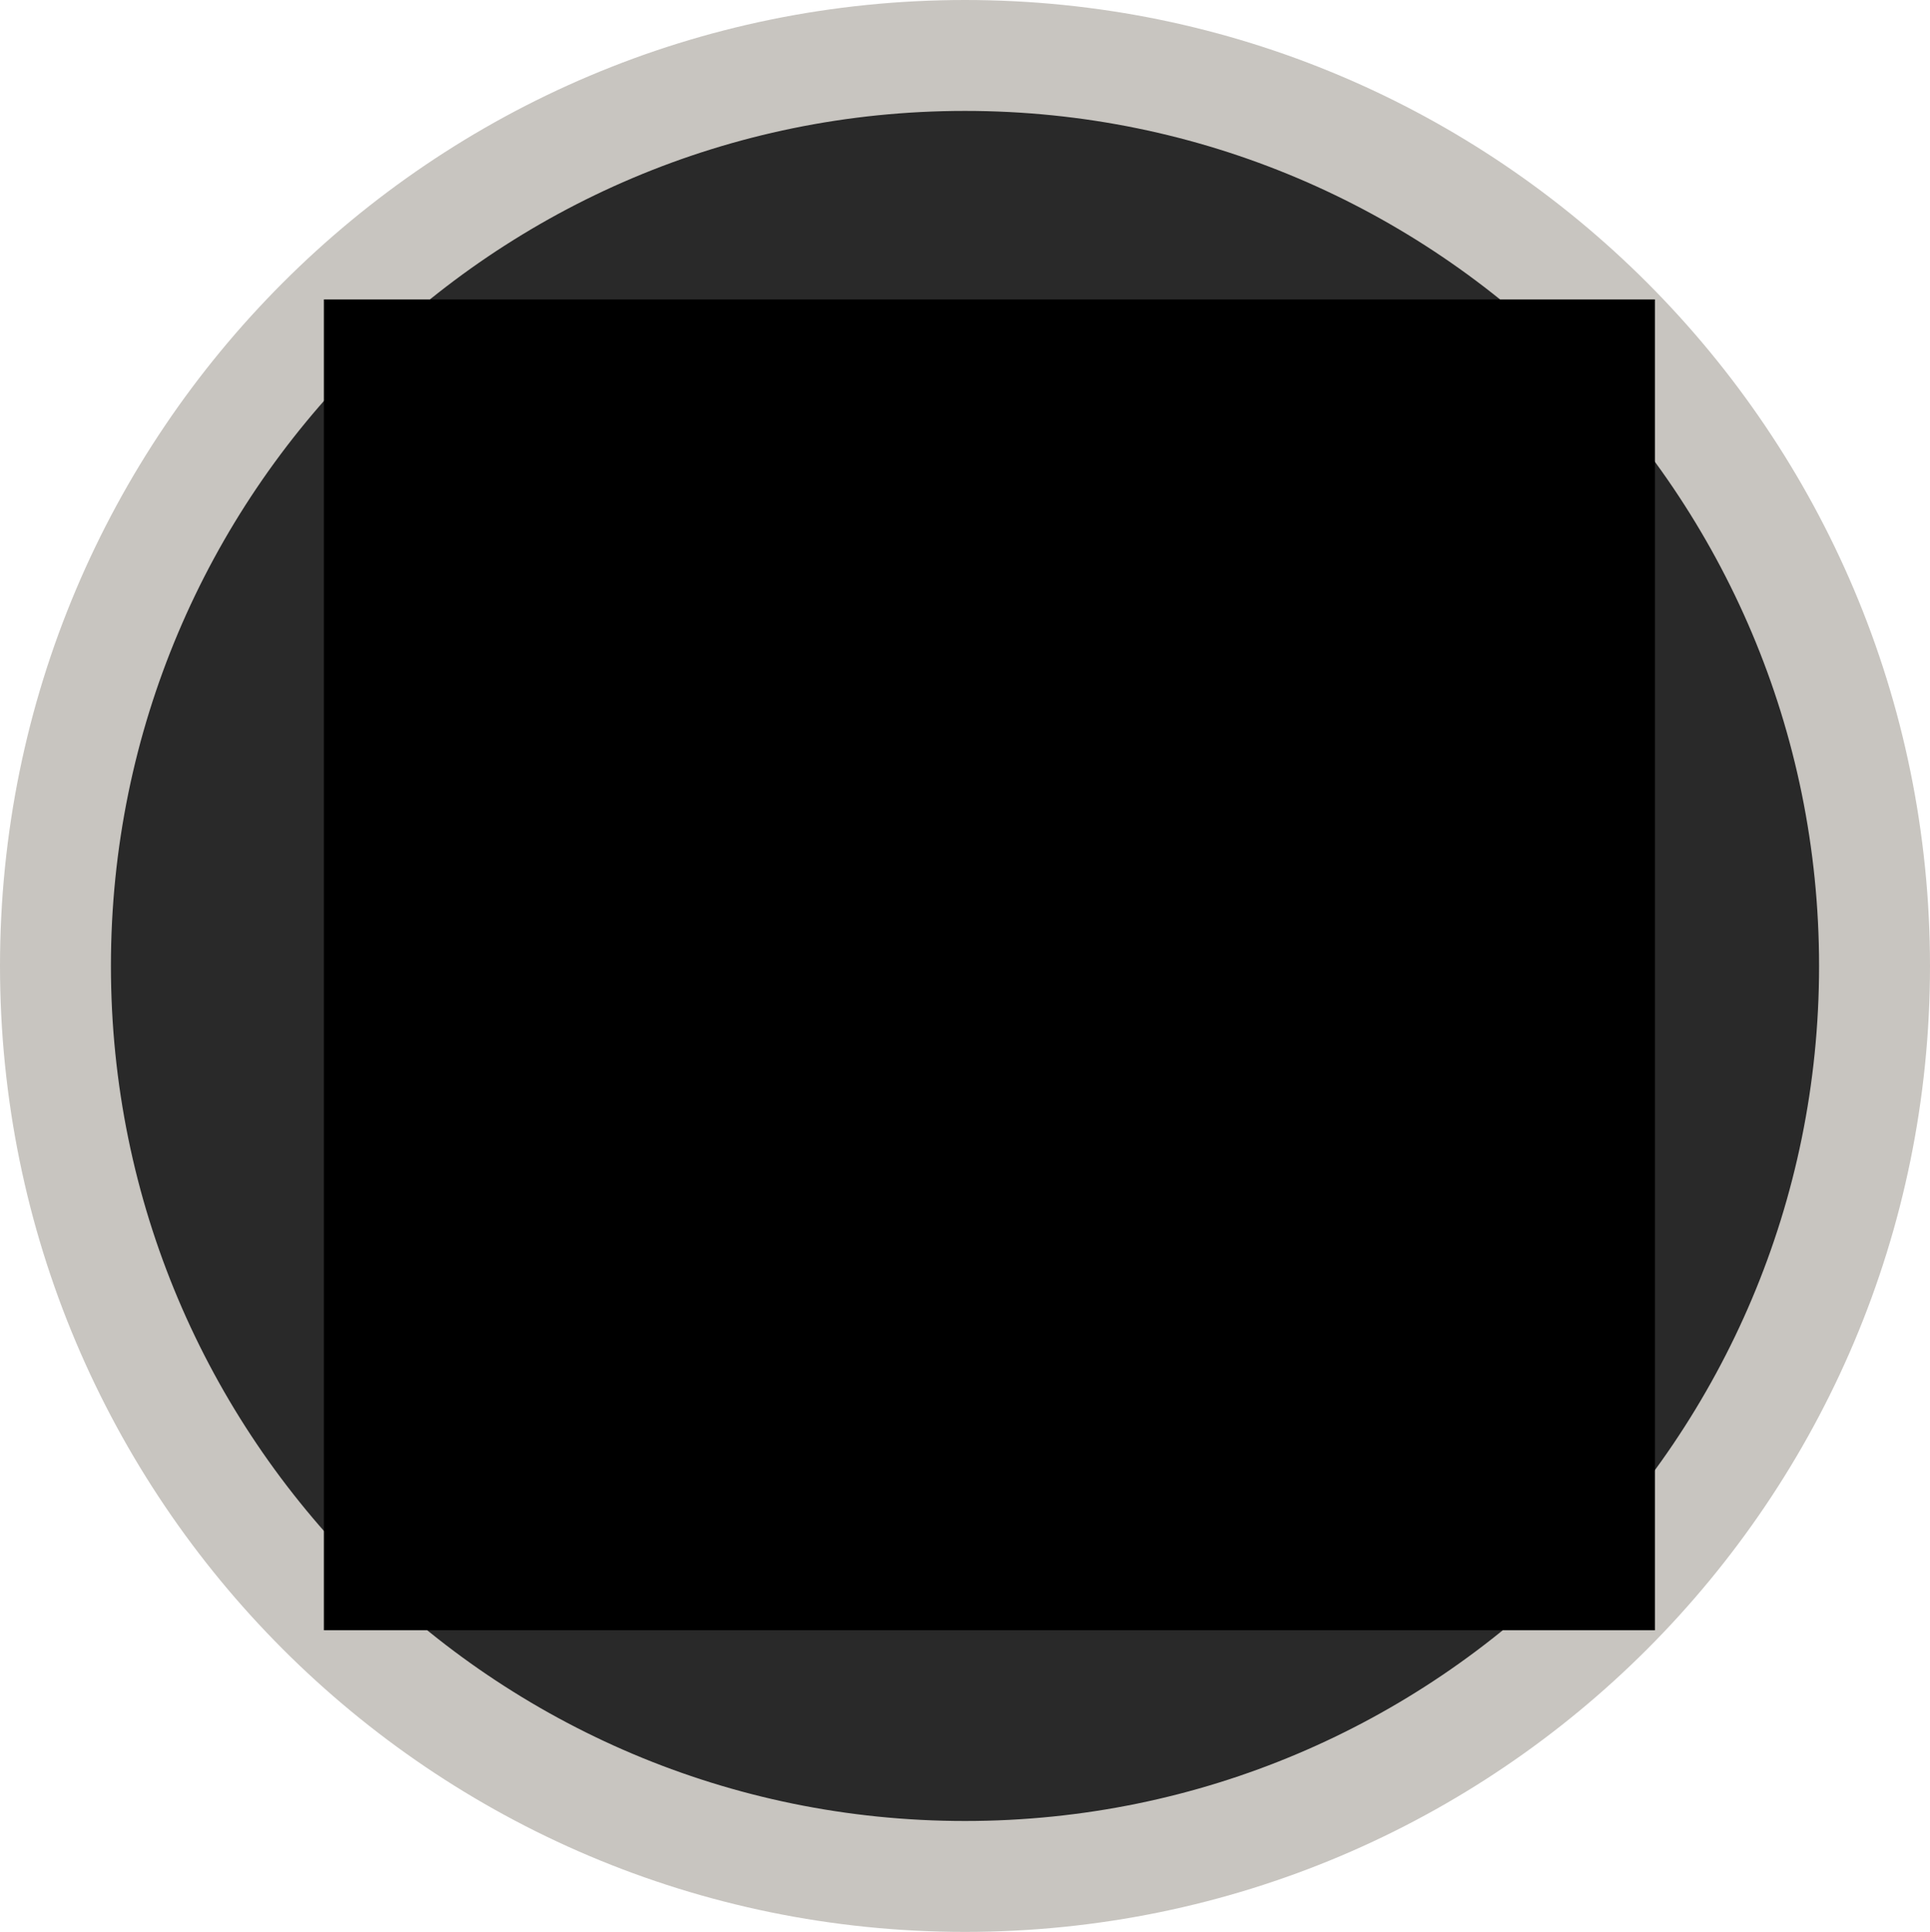 <?xml version="1.0" encoding="utf-8"?>
<!-- Generator: Adobe Illustrator 19.0.0, SVG Export Plug-In . SVG Version: 6.00 Build 0)  -->
<svg version="1.1" id="Layer_1" xmlns="http://www.w3.org/2000/svg" xmlns:xlink="http://www.w3.org/1999/xlink" x="0px" y="0px"
	 viewBox="0 0 1044 1045.2" style="enable-background:new 0 0 1044 1045.2;" xml:space="preserve">
<style type="text/css">
	.st0{clip-path:url(#XMLID_47_);fill-rule:evenodd;clip-rule:evenodd;fill:#292929;}
	.st1{clip-path:url(#XMLID_47_);fill:none;stroke:#C8C5C0;stroke-width:60;stroke-miterlimit:8;}
	.st2{clip-path:url(#XMLID_47_);}
	.st3{clip-path:url(#XMLID_48_);}
	.st4{clip-path:url(#XMLID_49_);}
	.st5{clip-path:url(#XMLID_50_);}
	.st6{clip-path:url(#XMLID_51_);}
	.st7{clip-path:url(#XMLID_52_);fill:#E9E5E3;}
	.st8{clip-path:url(#XMLID_52_);fill:none;stroke:#BDB9B3;stroke-width:7.419;}
	.st9{clip-path:url(#XMLID_52_);fill:none;stroke:#BDB9B3;stroke-width:7.417;}
</style>
<g id="XMLID_2_">
	<g id="XMLID_3_">
		<defs>
			<polygon id="XMLID_4_" points="0,1045.2 1044,1045.2 1044,0 0,0 0,1045.2 			"/>
		</defs>
		<clipPath id="XMLID_47_">
			<use xlink:href="#XMLID_4_"  style="overflow:visible;"/>
		</clipPath>
		<path id="XMLID_33_" class="st0" d="M30,522.6C30,250.5,250.3,30,522,30s492,220.5,492,492.6c0,272.1-220.3,492.6-492,492.6
			S30,794.7,30,522.6L30,522.6z"/>
		<path id="XMLID_32_" class="st1" d="M30,522.6C30,250.5,250.3,30,522,30s492,220.5,492,492.6c0,272.1-220.3,492.6-492,492.6
			S30,794.7,30,522.6L30,522.6z"/>
		<g id="XMLID_5_" class="st2">
			<defs>
				<polygon id="XMLID_6_" points="0,1045.2 1044,1045.2 1044,0 0,0 0,1045.2 				"/>
			</defs>
			<clipPath id="XMLID_48_">
				<use xlink:href="#XMLID_6_"  style="overflow:visible;"/>
			</clipPath>
			<g id="XMLID_7_" class="st3">
				<defs>
					<polygon id="XMLID_31_" points="0,1045.2 1044,1045.2 1044,0 0,0 0,1045.2 					"/>
				</defs>
				<defs>
					<polygon id="XMLID_8_" points="175.2,162 895.2,162 895.2,882 175.2,882 175.2,162 					"/>
				</defs>
				<clipPath id="XMLID_49_">
					<use xlink:href="#XMLID_31_"  style="overflow:visible;"/>
				</clipPath>
				<clipPath id="XMLID_50_" class="st4">
					<use xlink:href="#XMLID_8_"  style="overflow:visible;"/>
				</clipPath>
				<g id="XMLID_9_" class="st5">
					<defs>
						<polygon id="XMLID_10_" points="175.2,882 895.2,882 895.2,162 175.2,162 175.2,882 						"/>
					</defs>
					<clipPath id="XMLID_51_">
						<use xlink:href="#XMLID_10_"  style="overflow:visible;"/>
					</clipPath>
					<g id="XMLID_11_" class="st6">
						<defs>
							<polygon id="XMLID_12_" points="175.2,874.3 887.1,874.3 887.1,162 175.2,162 175.2,874.3 							"/>
						</defs>
						<clipPath id="XMLID_52_">
							<use xlink:href="#XMLID_12_"  style="overflow:visible;"/>
						</clipPath>
						<polygon id="XMLID_30_" class="st7" points="204.9,495.9 338.3,495.9 338.3,540.4 204.9,540.4 204.9,495.9 						"/>
						<polygon id="XMLID_29_" class="st8" points="204.9,495.9 338.3,495.9 338.3,540.4 204.9,540.4 204.9,495.9 						"/>
						<polygon id="XMLID_28_" class="st7" points="723.9,495.9 857.4,495.9 857.4,540.4 723.9,540.4 723.9,495.9 						"/>
						<polygon id="XMLID_27_" class="st8" points="723.9,495.9 857.4,495.9 857.4,540.4 723.9,540.4 723.9,495.9 						"/>
						<path id="XMLID_26_" class="st7" d="M694.3,518.1c0,90.1-73,163.2-163.1,163.2S368,608.3,368,518.1
							c0-90.1,73-163.2,163.1-163.2S694.3,428,694.3,518.1L694.3,518.1z"/>
						<path id="XMLID_25_" class="st8" d="M694.3,518.1c0,90.1-73,163.2-163.1,163.2S368,608.3,368,518.1
							c0-90.1,73-163.2,163.1-163.2S694.3,428,694.3,518.1L694.3,518.1z"/>
						<polygon id="XMLID_24_" class="st7" points="508.9,711 553.4,711 553.4,844.6 508.9,844.6 508.9,711 						"/>
						<polygon id="XMLID_23_" class="st8" points="508.9,711 553.4,711 553.4,844.6 508.9,844.6 508.9,711 						"/>
						<polygon id="XMLID_22_" class="st7" points="508.9,191.7 553.4,191.7 553.4,325.2 508.9,325.2 508.9,191.7 						"/>
						<polygon id="XMLID_21_" class="st8" points="508.9,191.7 553.4,191.7 553.4,325.2 508.9,325.2 508.9,191.7 						"/>
						<polygon id="XMLID_20_" class="st7" points="410.2,669.9 315.8,764.3 284.3,732.8 378.7,638.4 410.2,669.9 						"/>
						<polygon id="XMLID_19_" class="st9" points="410.2,669.9 315.8,764.3 284.3,732.8 378.7,638.4 410.2,669.9 						"/>
						<polygon id="XMLID_18_" class="st7" points="777.9,303.4 683.6,397.8 652.1,366.4 746.5,271.9 777.9,303.4 						"/>
						<polygon id="XMLID_17_" class="st9" points="777.9,303.4 683.6,397.8 652.1,366.4 746.5,271.9 777.9,303.4 						"/>
						<polygon id="XMLID_16_" class="st7" points="410.9,365.6 379.4,397.1 285.1,302.7 316.5,271.2 410.9,365.6 						"/>
						<polygon id="XMLID_15_" class="st9" points="410.9,365.6 379.4,397.1 285.1,302.7 316.5,271.2 410.9,365.6 						"/>
						<polygon id="XMLID_14_" class="st7" points="777.2,733.6 745.7,765.1 651.4,670.6 682.8,639.1 777.2,733.6 						"/>
						<polygon id="XMLID_13_" class="st9" points="777.2,733.6 745.7,765.1 651.4,670.6 682.8,639.1 777.2,733.6 						"/>
					</g>
				</g>
			</g>
		</g>
	</g>
</g>
</svg>
